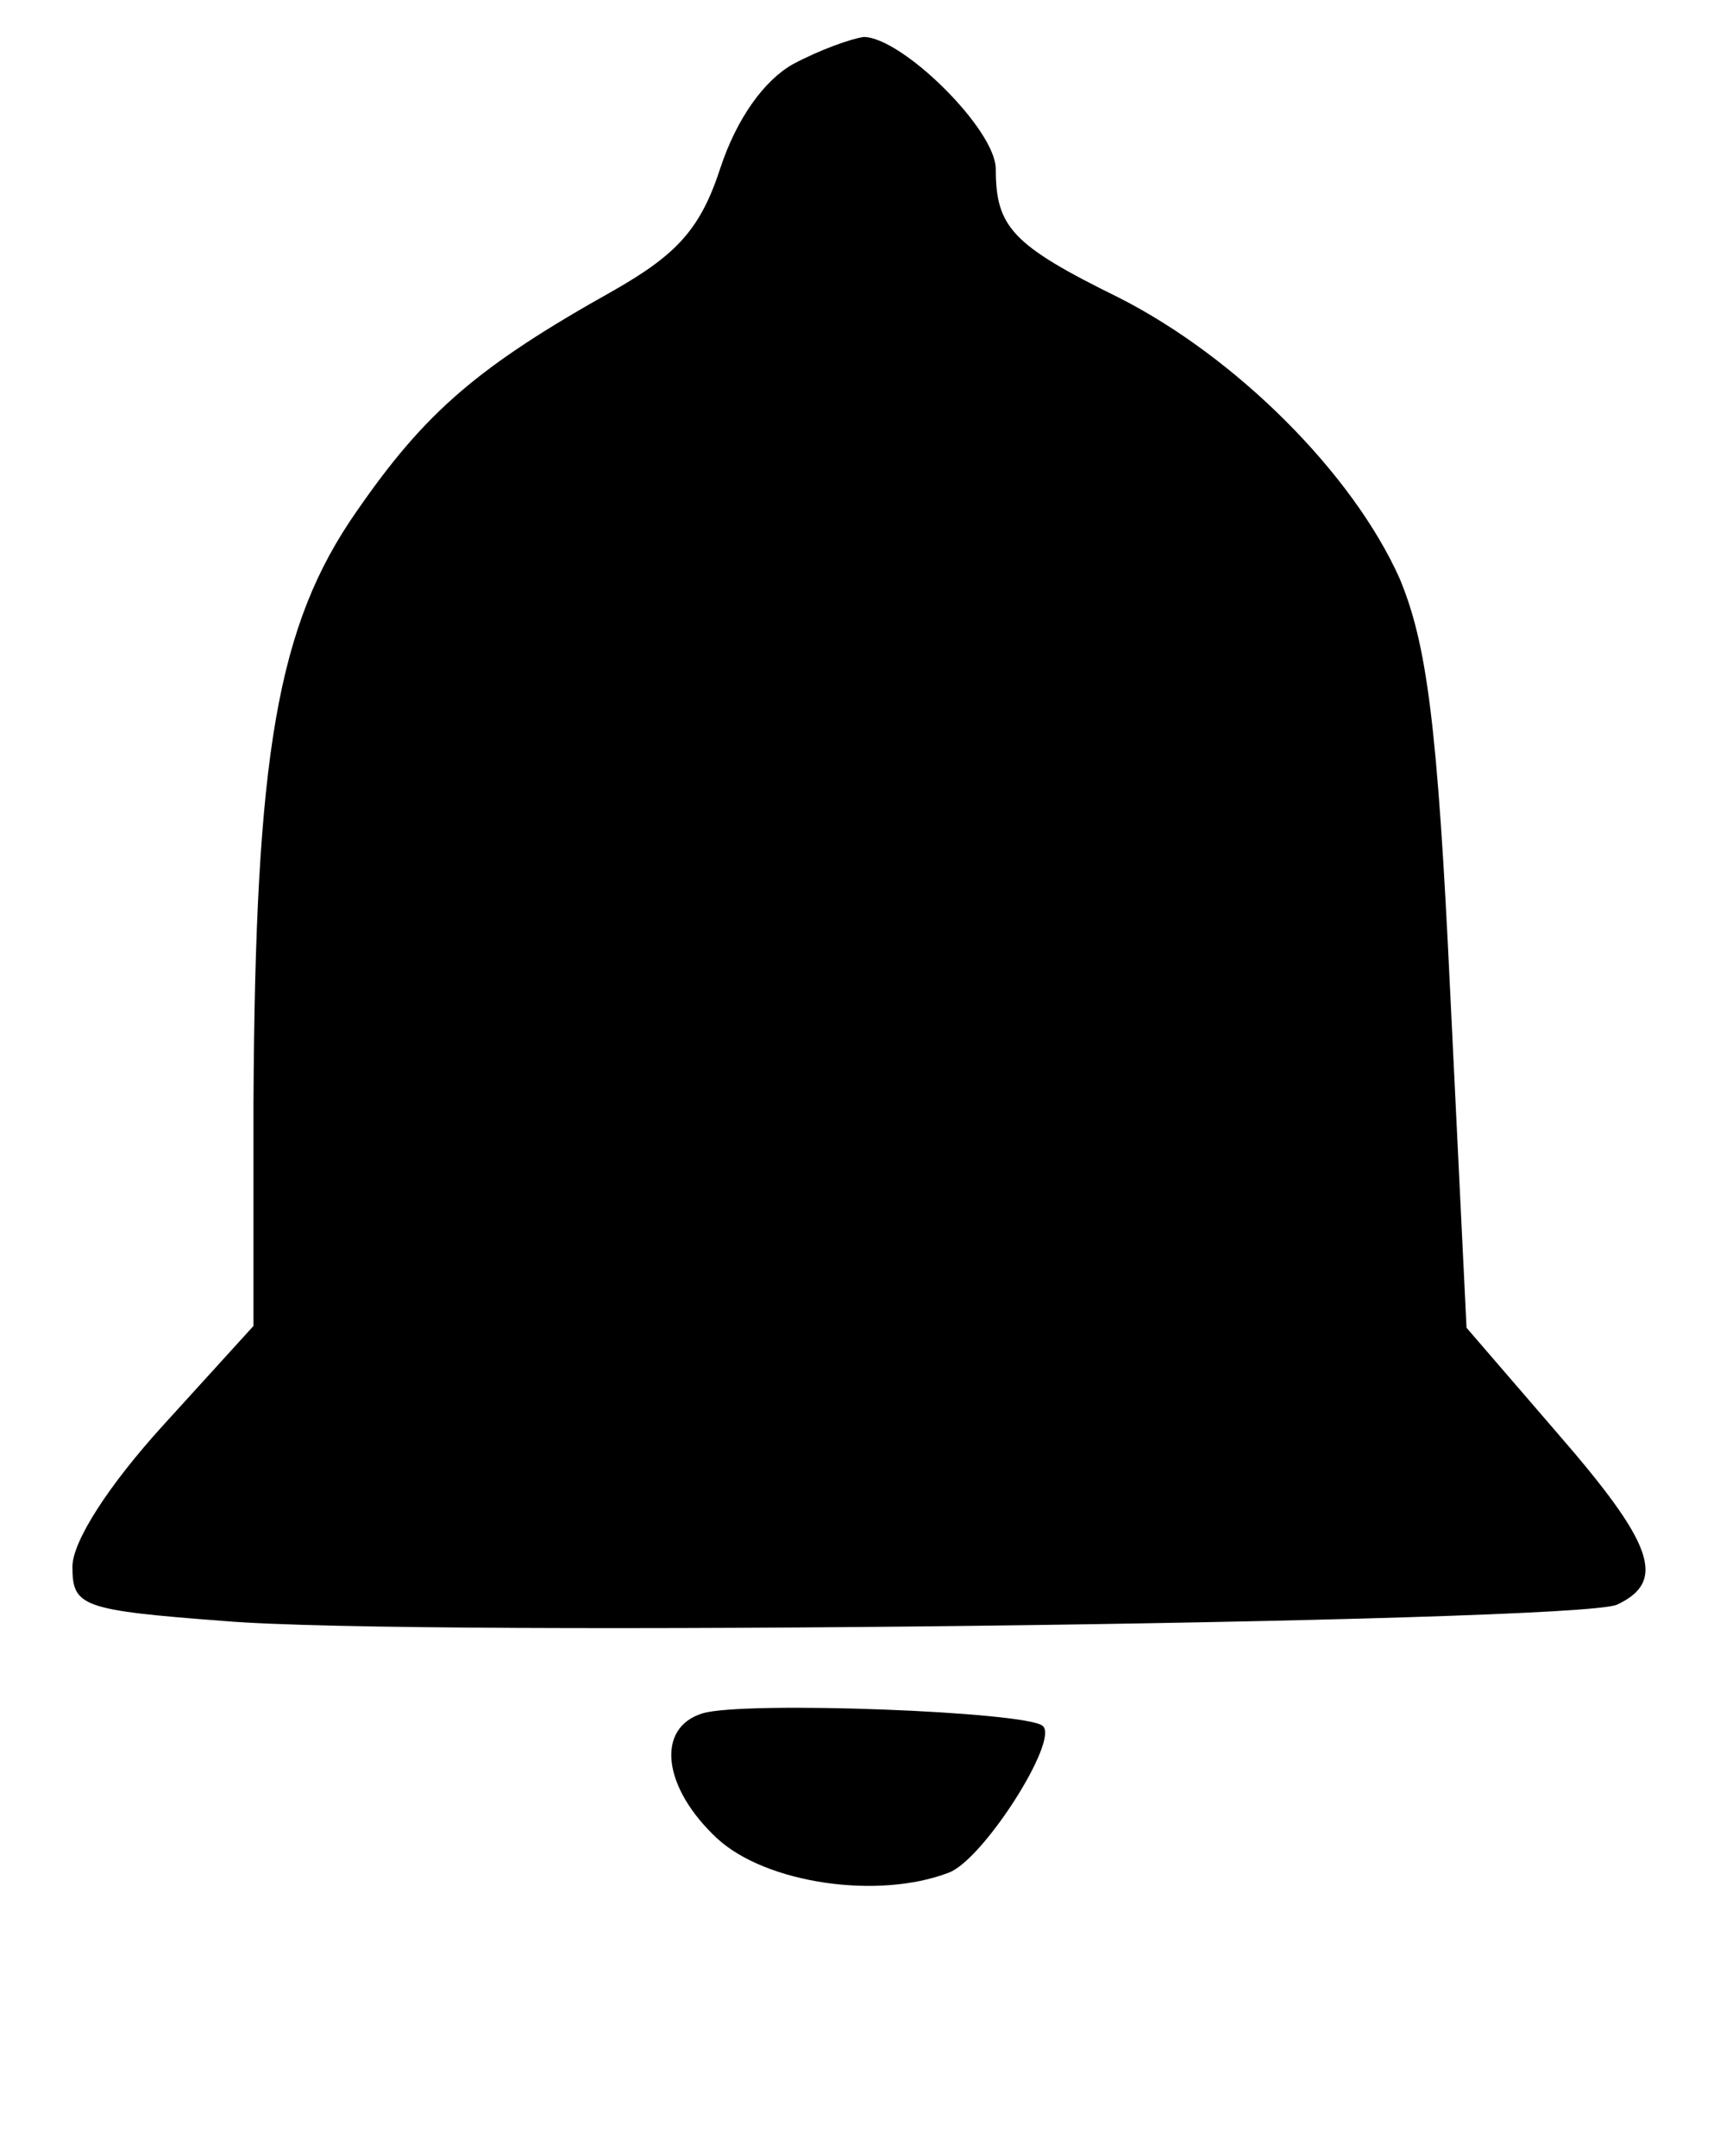 <?xml version="1.0" encoding="UTF-8" standalone="yes"?>
<svg version="1.0" xmlns="http://www.w3.org/2000/svg" width="71pt" height="89pt" viewBox="0 0 95 119" preserveAspectRatio="xMidYMid meet">
  <g transform="translate(0,119) scale(0.1,-0.1)" fill="#000000" stroke="none">
    <path d="M438 1155 c-16 -9 -31 -30 -40 -57 -11 -34 -24 -48 -59 -68 -75 -42
-104 -67 -142 -122 -44 -63 -56 -134 -57 -327 l0 -123 -50 -55 c-30 -33 -50
-64 -50 -78 0 -22 5 -24 84 -30 106 -9 745 -1 769 9 28 13 20 34 -33 95 l-50
58 -9 185 c-7 149 -13 193 -28 229 -26 58 -90 122 -155 155 -59 29 -68 39 -68
71 0 22 -52 73 -73 73 -7 -1 -24 -7 -39 -15z"/>
    <path d="M388 244 c-26 -8 -22 -41 8 -69 27 -25 89 -34 128 -19 19 7 61 73 52
81 -8 8 -165 14 -188 7z"/>
  </g>
</svg>